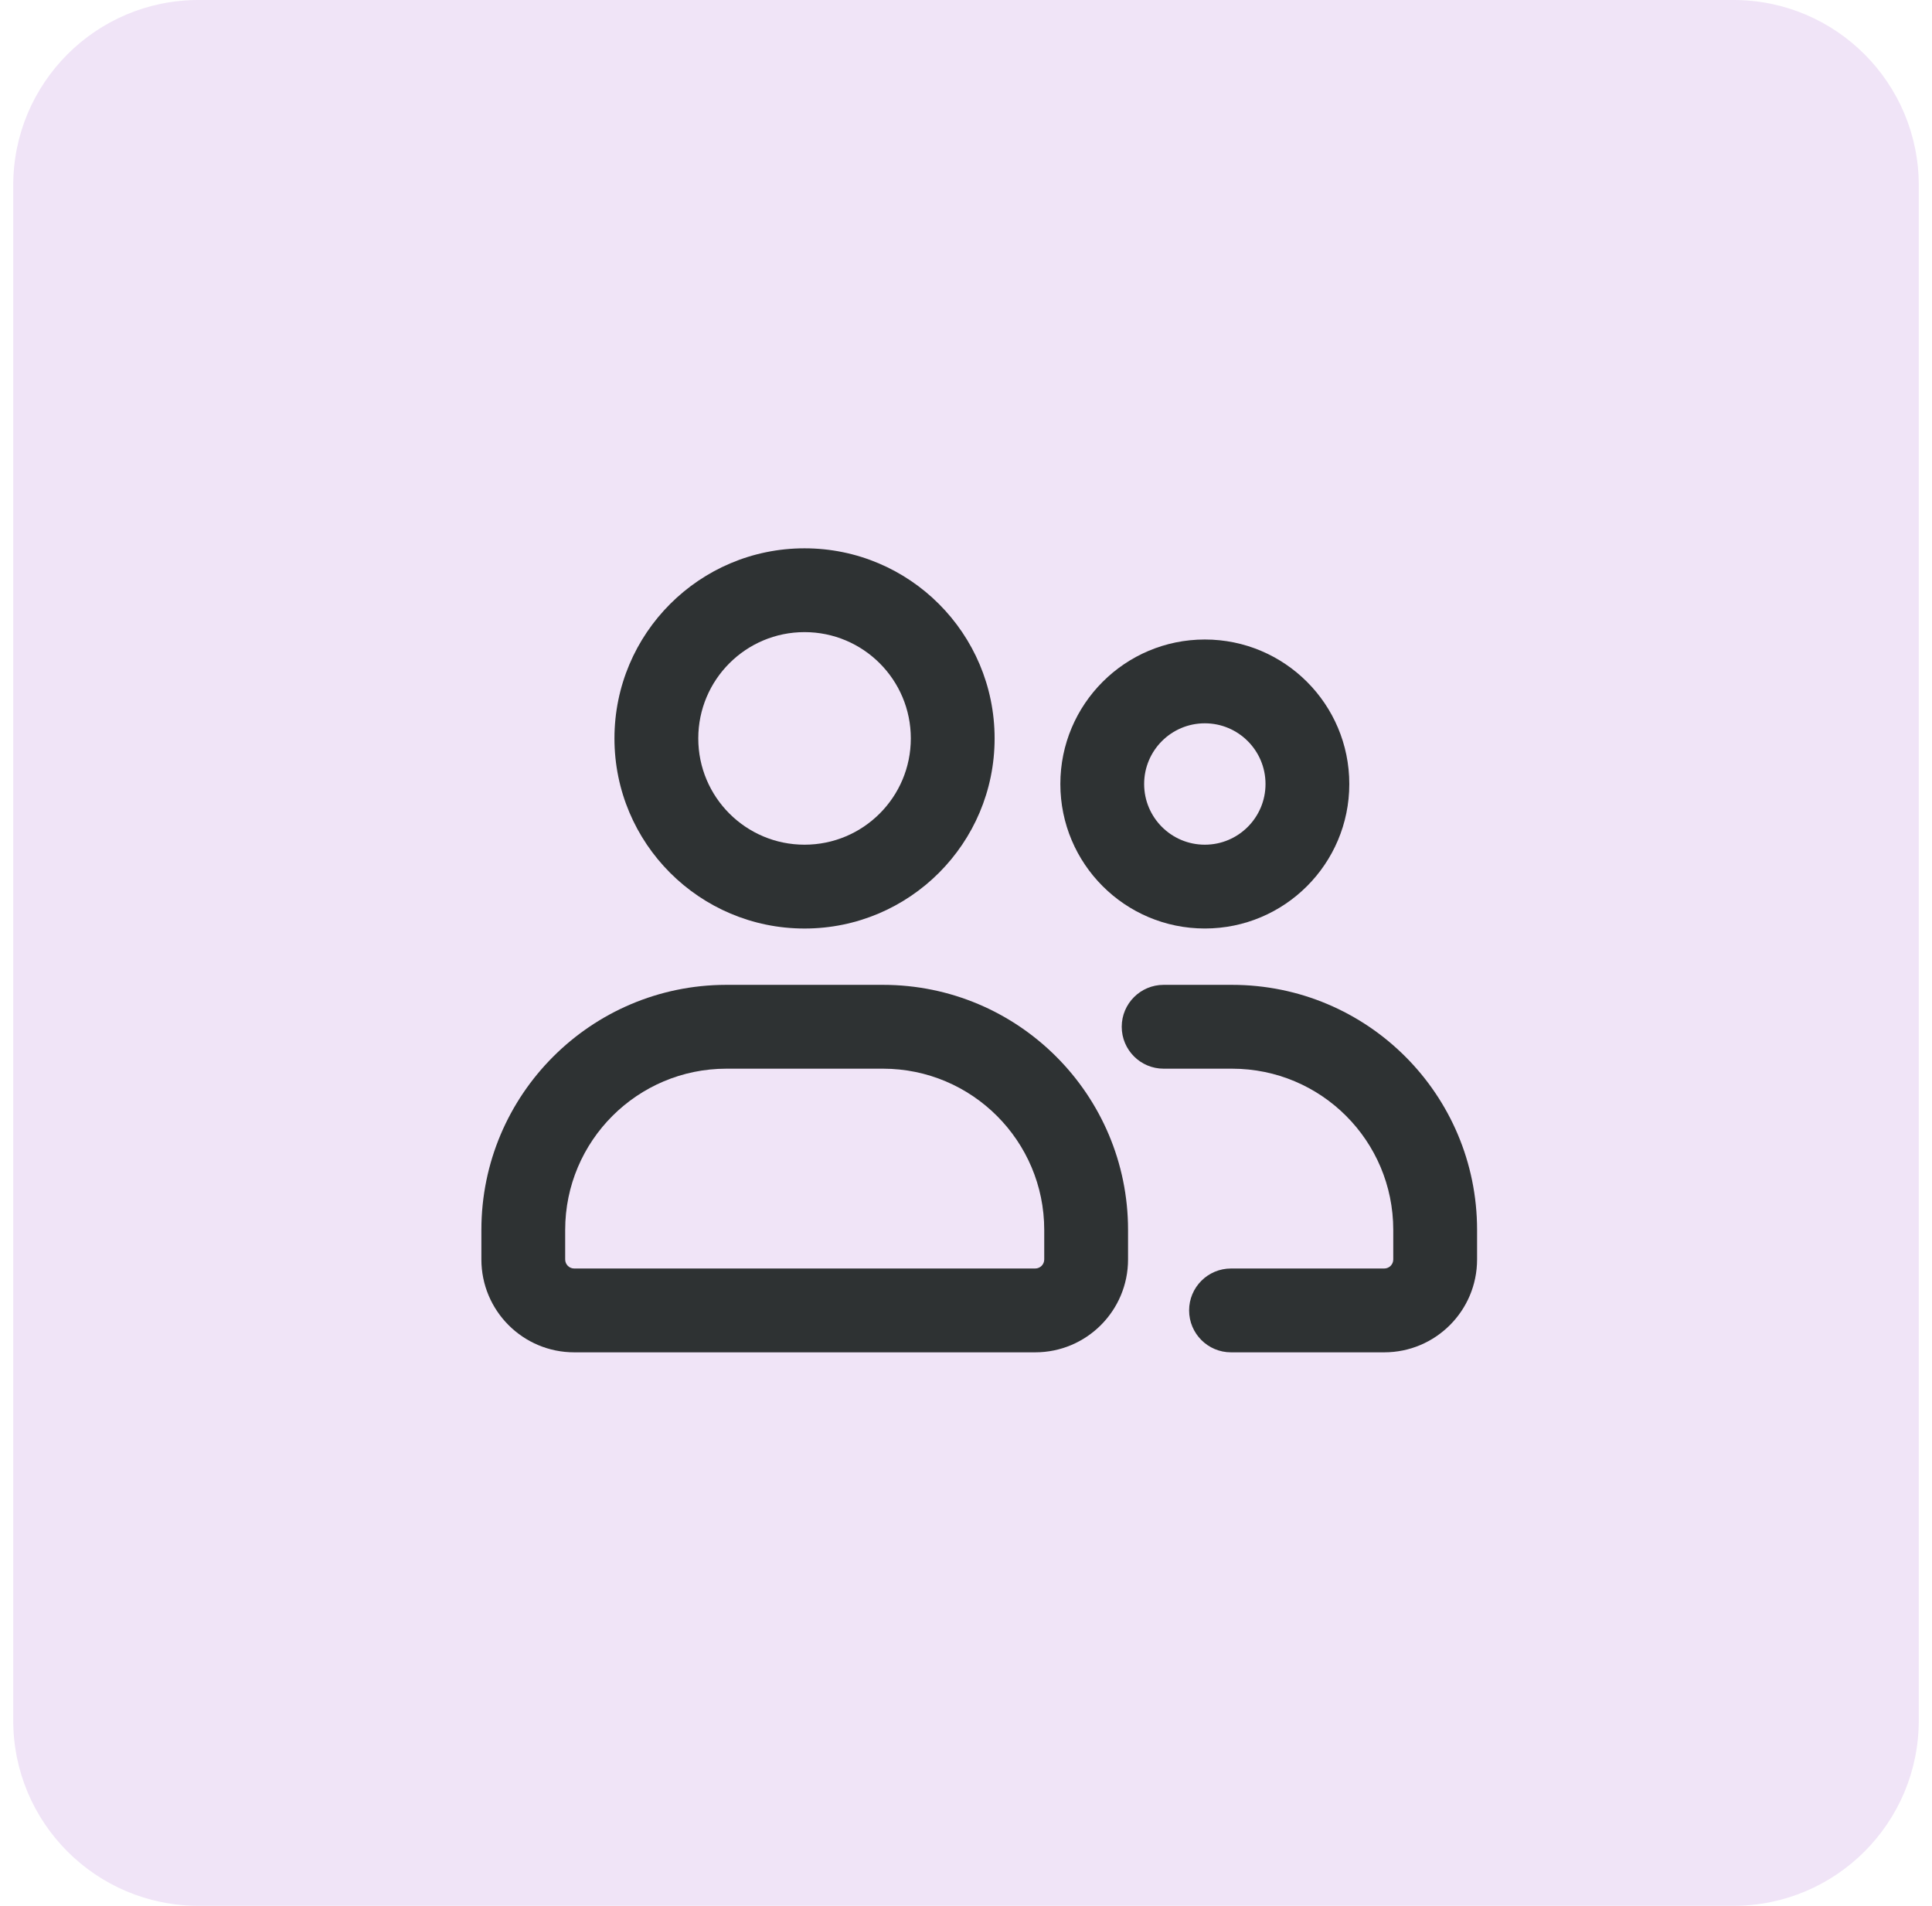 <svg width="73" height="72" viewBox="0 0 73 72" fill="none" xmlns="http://www.w3.org/2000/svg">
<g clip-path="url(#clip0_720_5474)">
<path d="M65.5 0H7.5C3.634 0 0.5 3.134 0.5 7V65C0.5 68.866 3.634 72 7.5 72H65.5C69.366 72 72.5 68.866 72.5 65V7C72.5 3.134 69.366 0 65.5 0Z" fill="#F0E4F7"/>
<path fill-rule="evenodd" clip-rule="evenodd" d="M30.399 23.881C28.182 23.881 26.384 25.679 26.384 27.897C26.384 30.114 28.182 31.912 30.399 31.912C32.617 31.912 34.415 30.114 34.415 27.897C34.415 25.679 32.617 23.881 30.399 23.881ZM23.217 27.897C23.217 23.93 26.433 20.715 30.399 20.715C34.366 20.715 37.581 23.93 37.581 27.897C37.581 31.863 34.366 35.079 30.399 35.079C26.433 35.079 23.217 31.863 23.217 27.897Z" fill="#2E3233"/>
<path fill-rule="evenodd" clip-rule="evenodd" d="M27.448 40.374C24.09 40.374 21.355 43.099 21.355 46.466V47.581C21.355 47.77 21.508 47.923 21.697 47.923H39.114C39.303 47.923 39.456 47.77 39.456 47.581V46.466C39.456 43.108 36.73 40.374 33.363 40.374H27.448ZM33.363 37.207C38.483 37.207 42.623 41.363 42.623 46.466V47.581C42.623 49.519 41.052 51.09 39.114 51.09H21.697C19.759 51.09 18.189 49.519 18.189 47.581V46.466C18.189 41.354 22.333 37.219 27.426 37.207C27.429 37.207 27.432 37.207 27.435 37.207H33.363Z" fill="#2E3233"/>
<path fill-rule="evenodd" clip-rule="evenodd" d="M45.524 27.326C44.258 27.326 43.231 28.353 43.231 29.619C43.231 30.885 44.258 31.912 45.524 31.912C46.79 31.912 47.817 30.885 47.817 29.619C47.817 28.353 46.79 27.326 45.524 27.326ZM40.065 29.619C40.065 26.604 42.509 24.16 45.524 24.16C48.539 24.16 50.983 26.604 50.983 29.619C50.983 32.634 48.539 35.078 45.524 35.078C42.509 35.078 40.065 32.634 40.065 29.619Z" fill="#2E3233"/>
<path fill-rule="evenodd" clip-rule="evenodd" d="M42.384 38.79C42.384 37.916 43.093 37.207 43.967 37.207H46.551C51.669 37.207 55.811 41.349 55.811 46.466V47.581C55.811 49.519 54.24 51.09 52.302 51.09H46.513C45.639 51.09 44.93 50.381 44.93 49.506C44.93 48.632 45.639 47.923 46.513 47.923H52.302C52.492 47.923 52.644 47.77 52.644 47.581V46.466C52.644 43.097 49.92 40.374 46.551 40.374H43.967C43.093 40.374 42.384 39.665 42.384 38.79Z" fill="#2E3233"/>
</g>
<defs>
<clipPath id="clip0_720_5474">
<rect width="72" height="72" fill="white" transform="translate(0.5)"/>
</clipPath>
</defs>
</svg>
